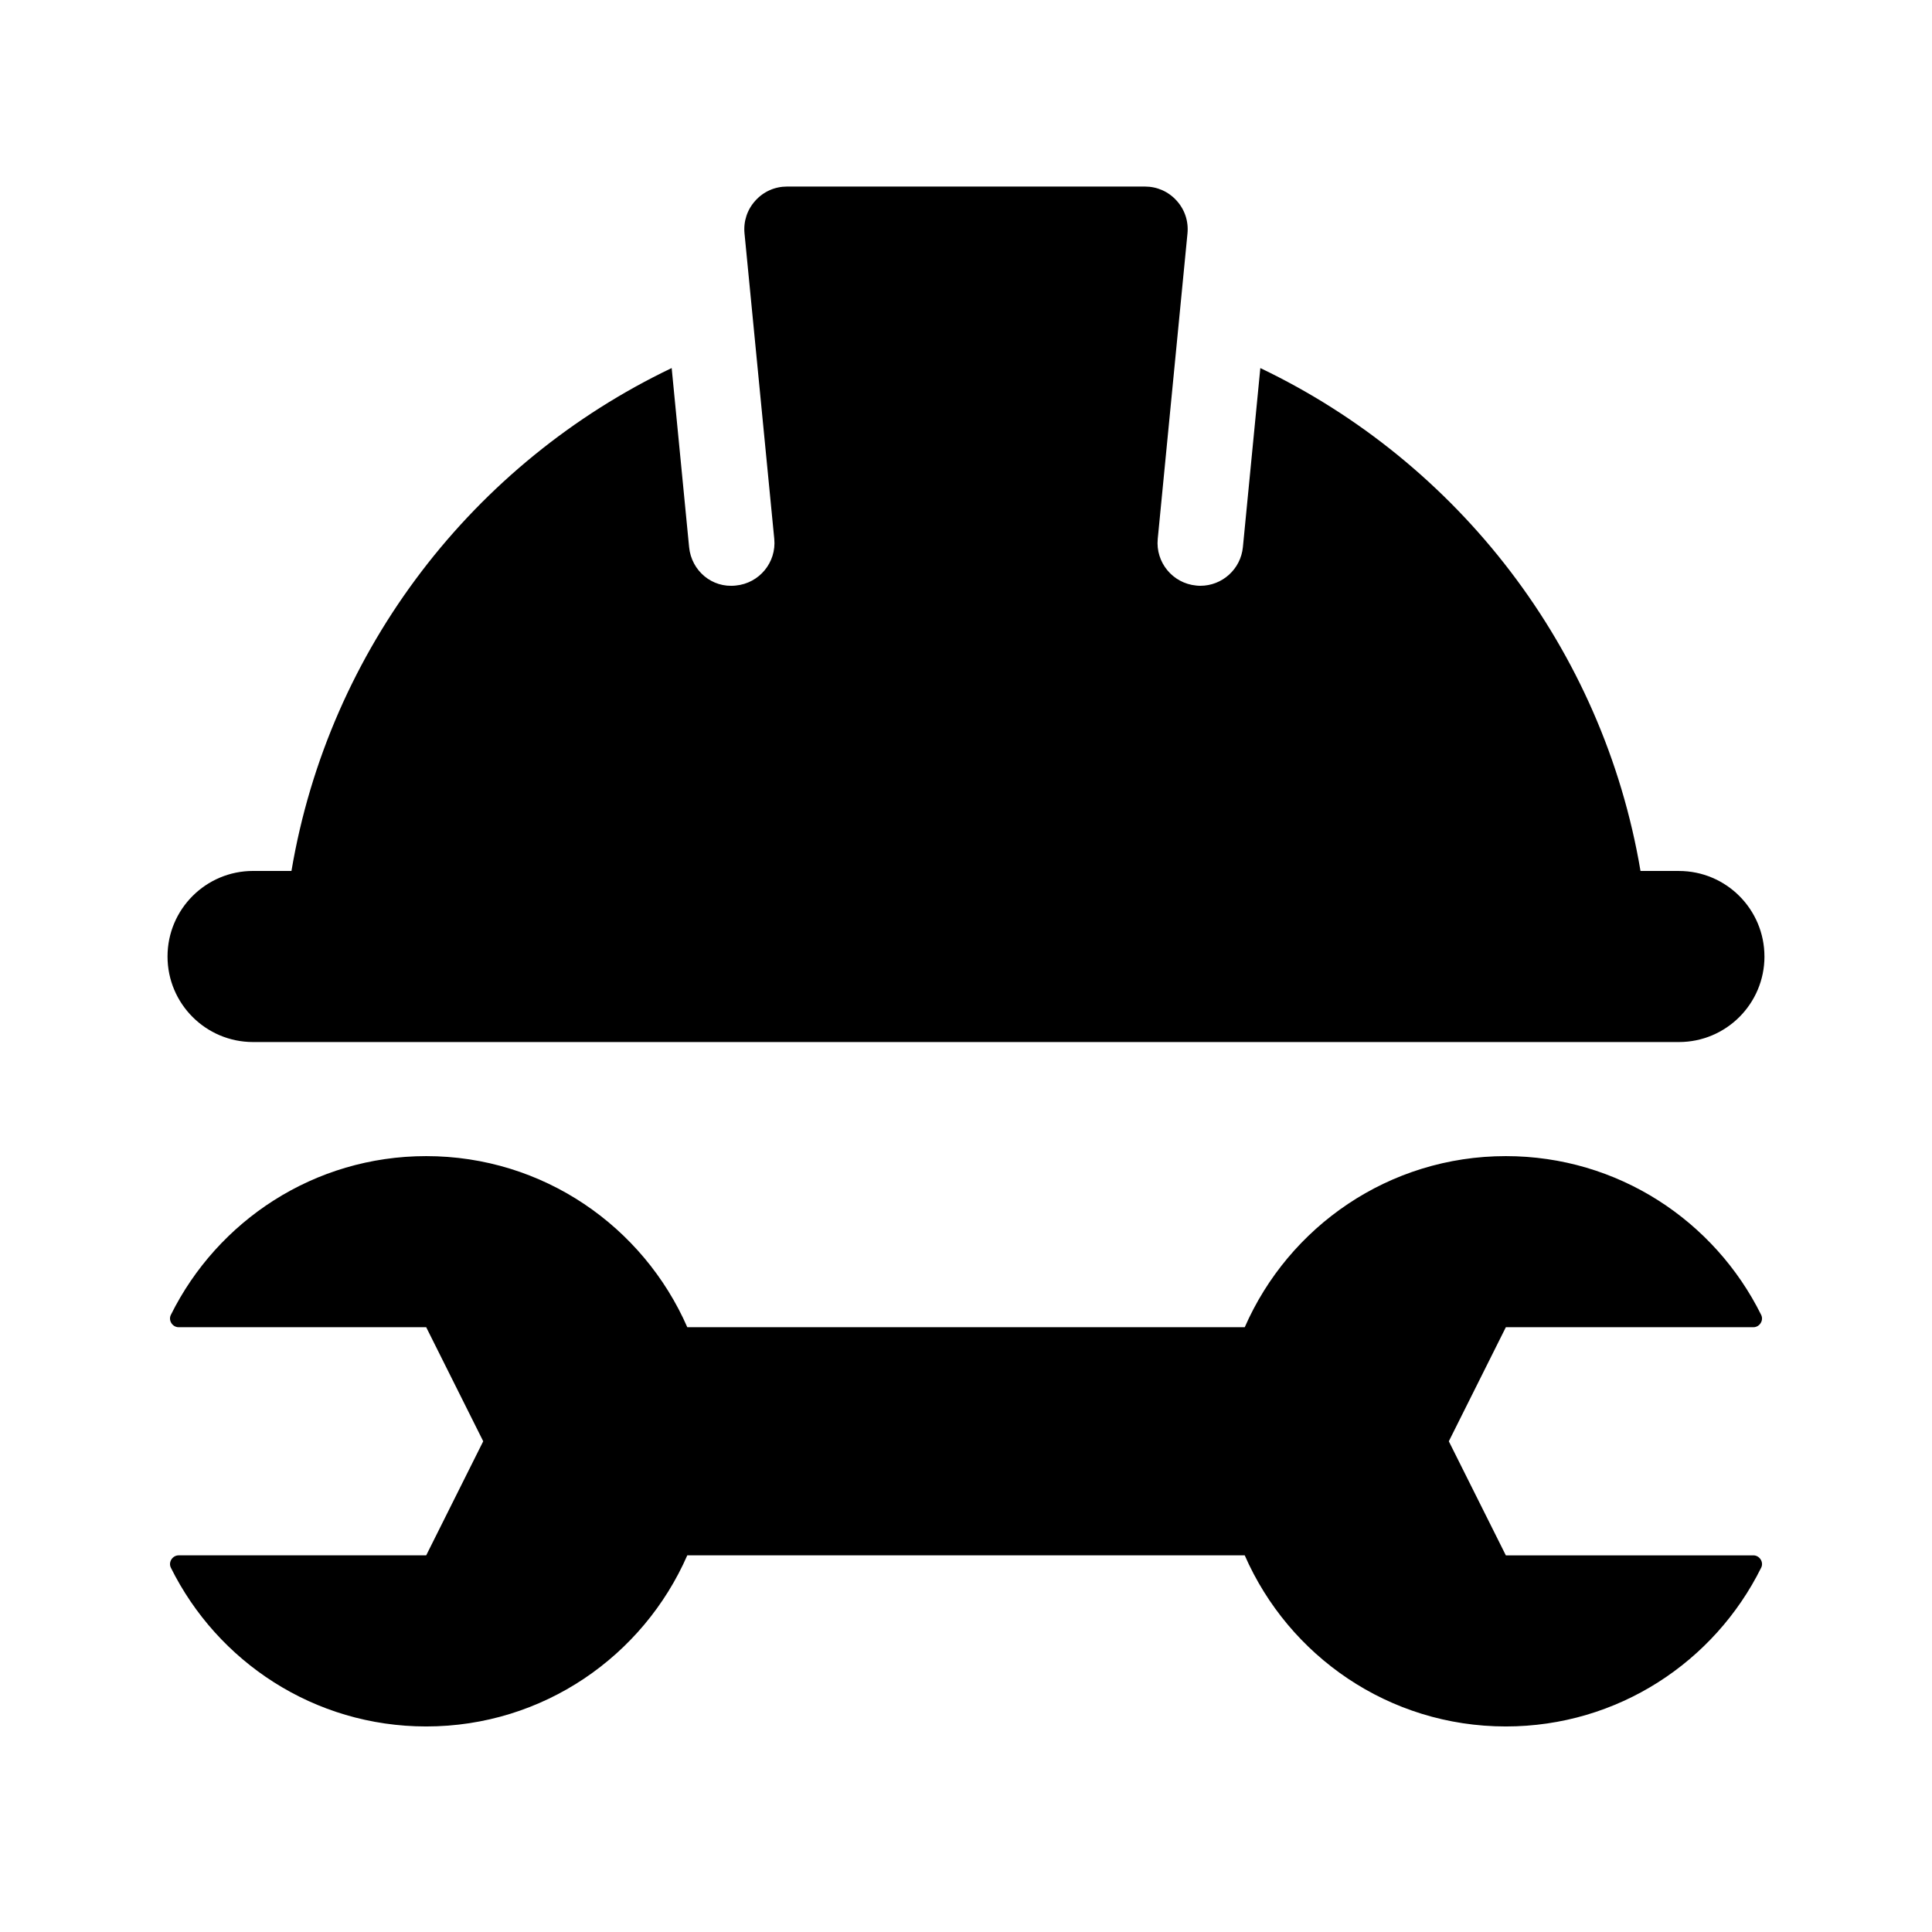 <?xml version="1.0" encoding="UTF-8"?>
<!-- Uploaded to: SVG Repo, www.svgrepo.com, Generator: SVG Repo Mixer Tools -->
<svg fill="#000000" width="800px" height="800px" version="1.1" viewBox="144 144 512 512" xmlns="http://www.w3.org/2000/svg">
 <g>
  <path d="m611.6 397.48c0 12.52-10.152 22.672-22.672 22.672h-377.86c-12.52 0-22.672-10.152-22.672-22.672s10.152-22.672 22.672-22.672h10.172c9.949-59.012 48.418-108.25 100.76-133.27l4.621 47.453c0.605 6.227 6.035 10.906 12.383 10.184 6.227-0.605 10.793-6.141 10.184-12.367l-7.883-80.926c-0.316-3.234 0.711-6.332 2.887-8.723 2.176-2.406 5.16-3.719 8.398-3.719h94.816c3.238 0 6.223 1.316 8.398 3.719 2.176 2.394 3.203 5.492 2.887 8.723l-7.879 80.926c-0.605 6.227 3.953 11.766 10.184 12.367 0.375 0.051 0.746 0.066 1.113 0.066 5.762 0 10.695-4.383 11.27-10.242l4.621-47.453c52.34 25.012 90.805 74.254 100.75 133.27h10.172c12.52 0 22.672 10.152 22.672 22.672z"/>
  <path d="m610.73 559.45c-12.352 24.918-37.977 42.078-67.672 42.078-30.973 0-57.52-18.676-69.191-45.344h-147.73c-11.672 26.668-38.219 45.344-69.191 45.344-29.691 0-55.316-17.16-67.668-42.078-0.73-1.473 0.43-3.266 2.07-3.266h65.598l15.113-30.23-15.113-30.23-65.598 0.004c-1.648 0-2.801-1.793-2.07-3.266 12.355-24.914 37.977-42.078 67.672-42.078 30.973 0 57.52 18.676 69.191 45.344h147.73c11.672-26.668 38.219-45.344 69.191-45.344 29.691 0 55.316 17.164 67.668 42.078 0.734 1.473-0.426 3.266-2.066 3.266h-65.598l-15.113 30.23 15.113 30.23h65.598c1.641-0.004 2.801 1.789 2.07 3.262z"/>
 </g>
</svg>